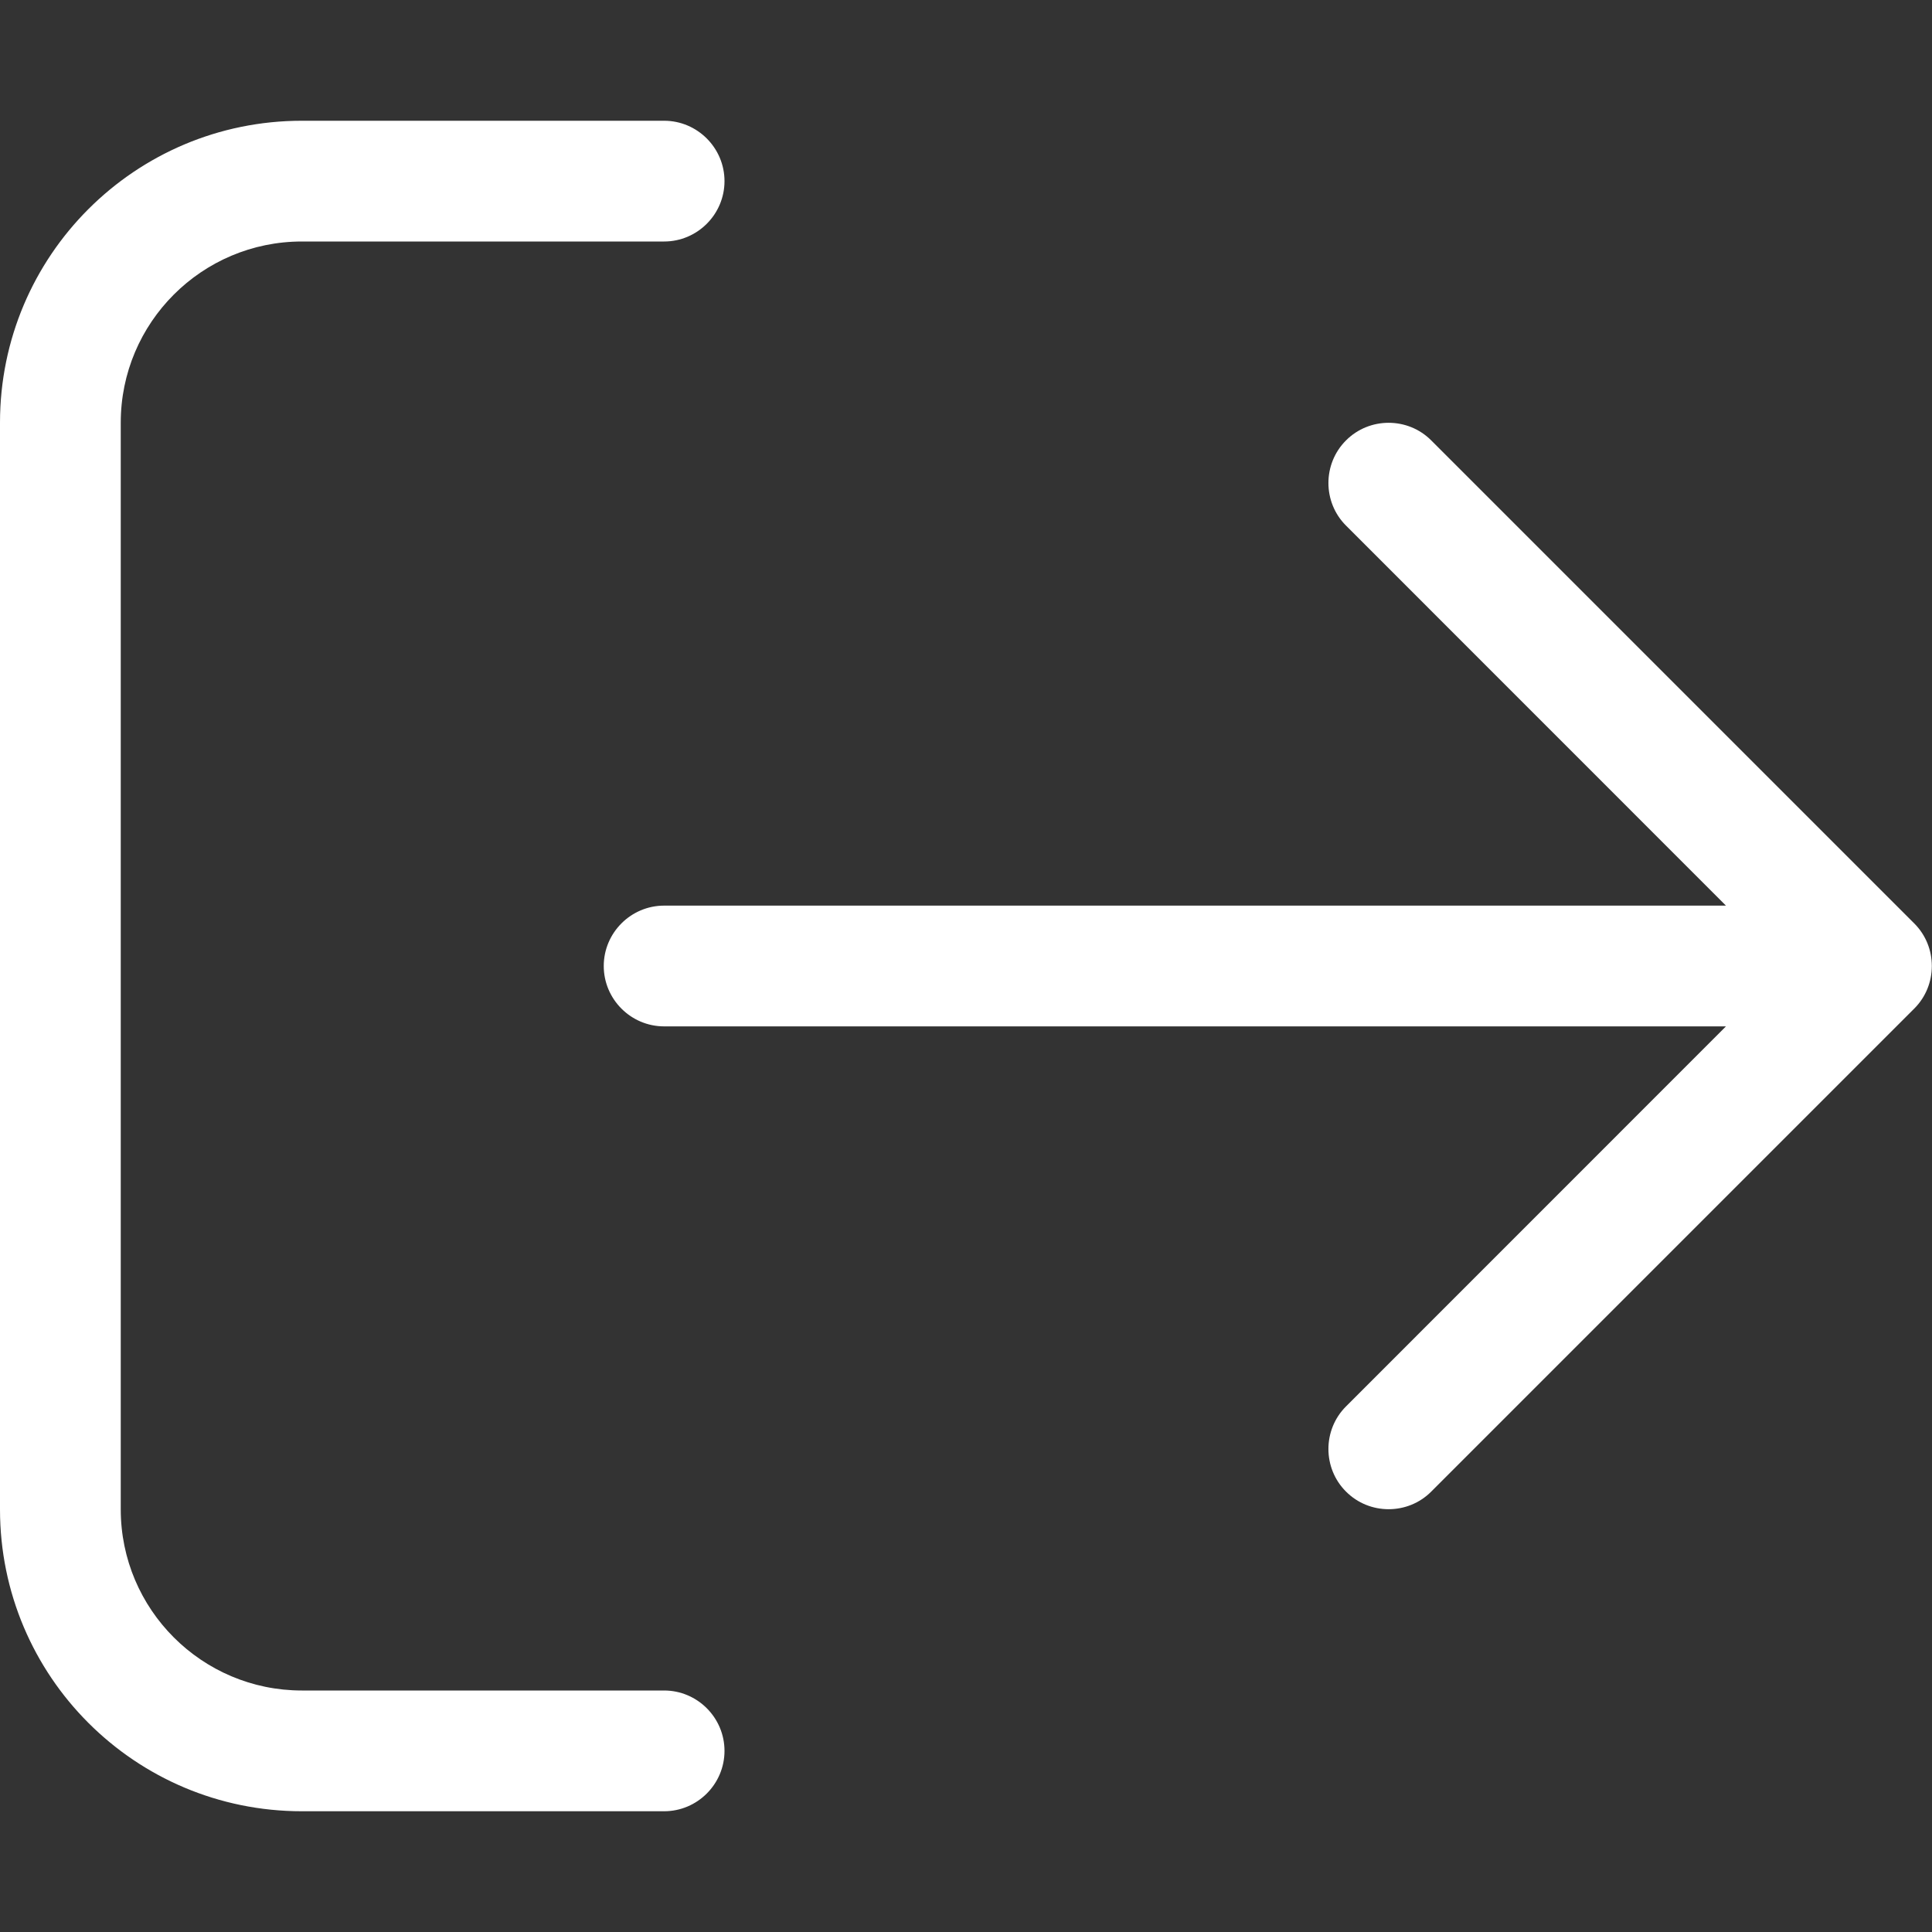 <svg width="20" height="20" viewBox="0 0 20 20" fill="none" xmlns="http://www.w3.org/2000/svg">
<rect x="0" y="0" width="20" height="20" fill="#333333" stroke="none"/>
<g id="arrow-right-from-bracket-light 1">
<path id="Vector" d="M19.816 10.441C20.059 10.199 20.059 9.801 19.816 9.559L14.816 4.559C14.574 4.316 14.176 4.316 13.934 4.559C13.691 4.801 13.691 5.199 13.934 5.441L17.867 9.375H6.875C6.531 9.375 6.25 9.656 6.25 10C6.25 10.344 6.531 10.625 6.875 10.625H17.867L13.934 14.559C13.691 14.801 13.691 15.199 13.934 15.441C14.176 15.684 14.574 15.684 14.816 15.441L19.816 10.441ZM6.875 2.5C7.219 2.5 7.5 2.219 7.5 1.875C7.5 1.531 7.219 1.25 6.875 1.25H3.125C1.398 1.25 0 2.648 0 4.375V15.625C0 17.352 1.398 18.75 3.125 18.75H6.875C7.219 18.75 7.5 18.469 7.5 18.125C7.5 17.781 7.219 17.5 6.875 17.5H3.125C2.09 17.5 1.25 16.66 1.25 15.625V4.375C1.25 3.34 2.09 2.5 3.125 2.5H6.875Z" fill="white"/>
</g>
</svg>
